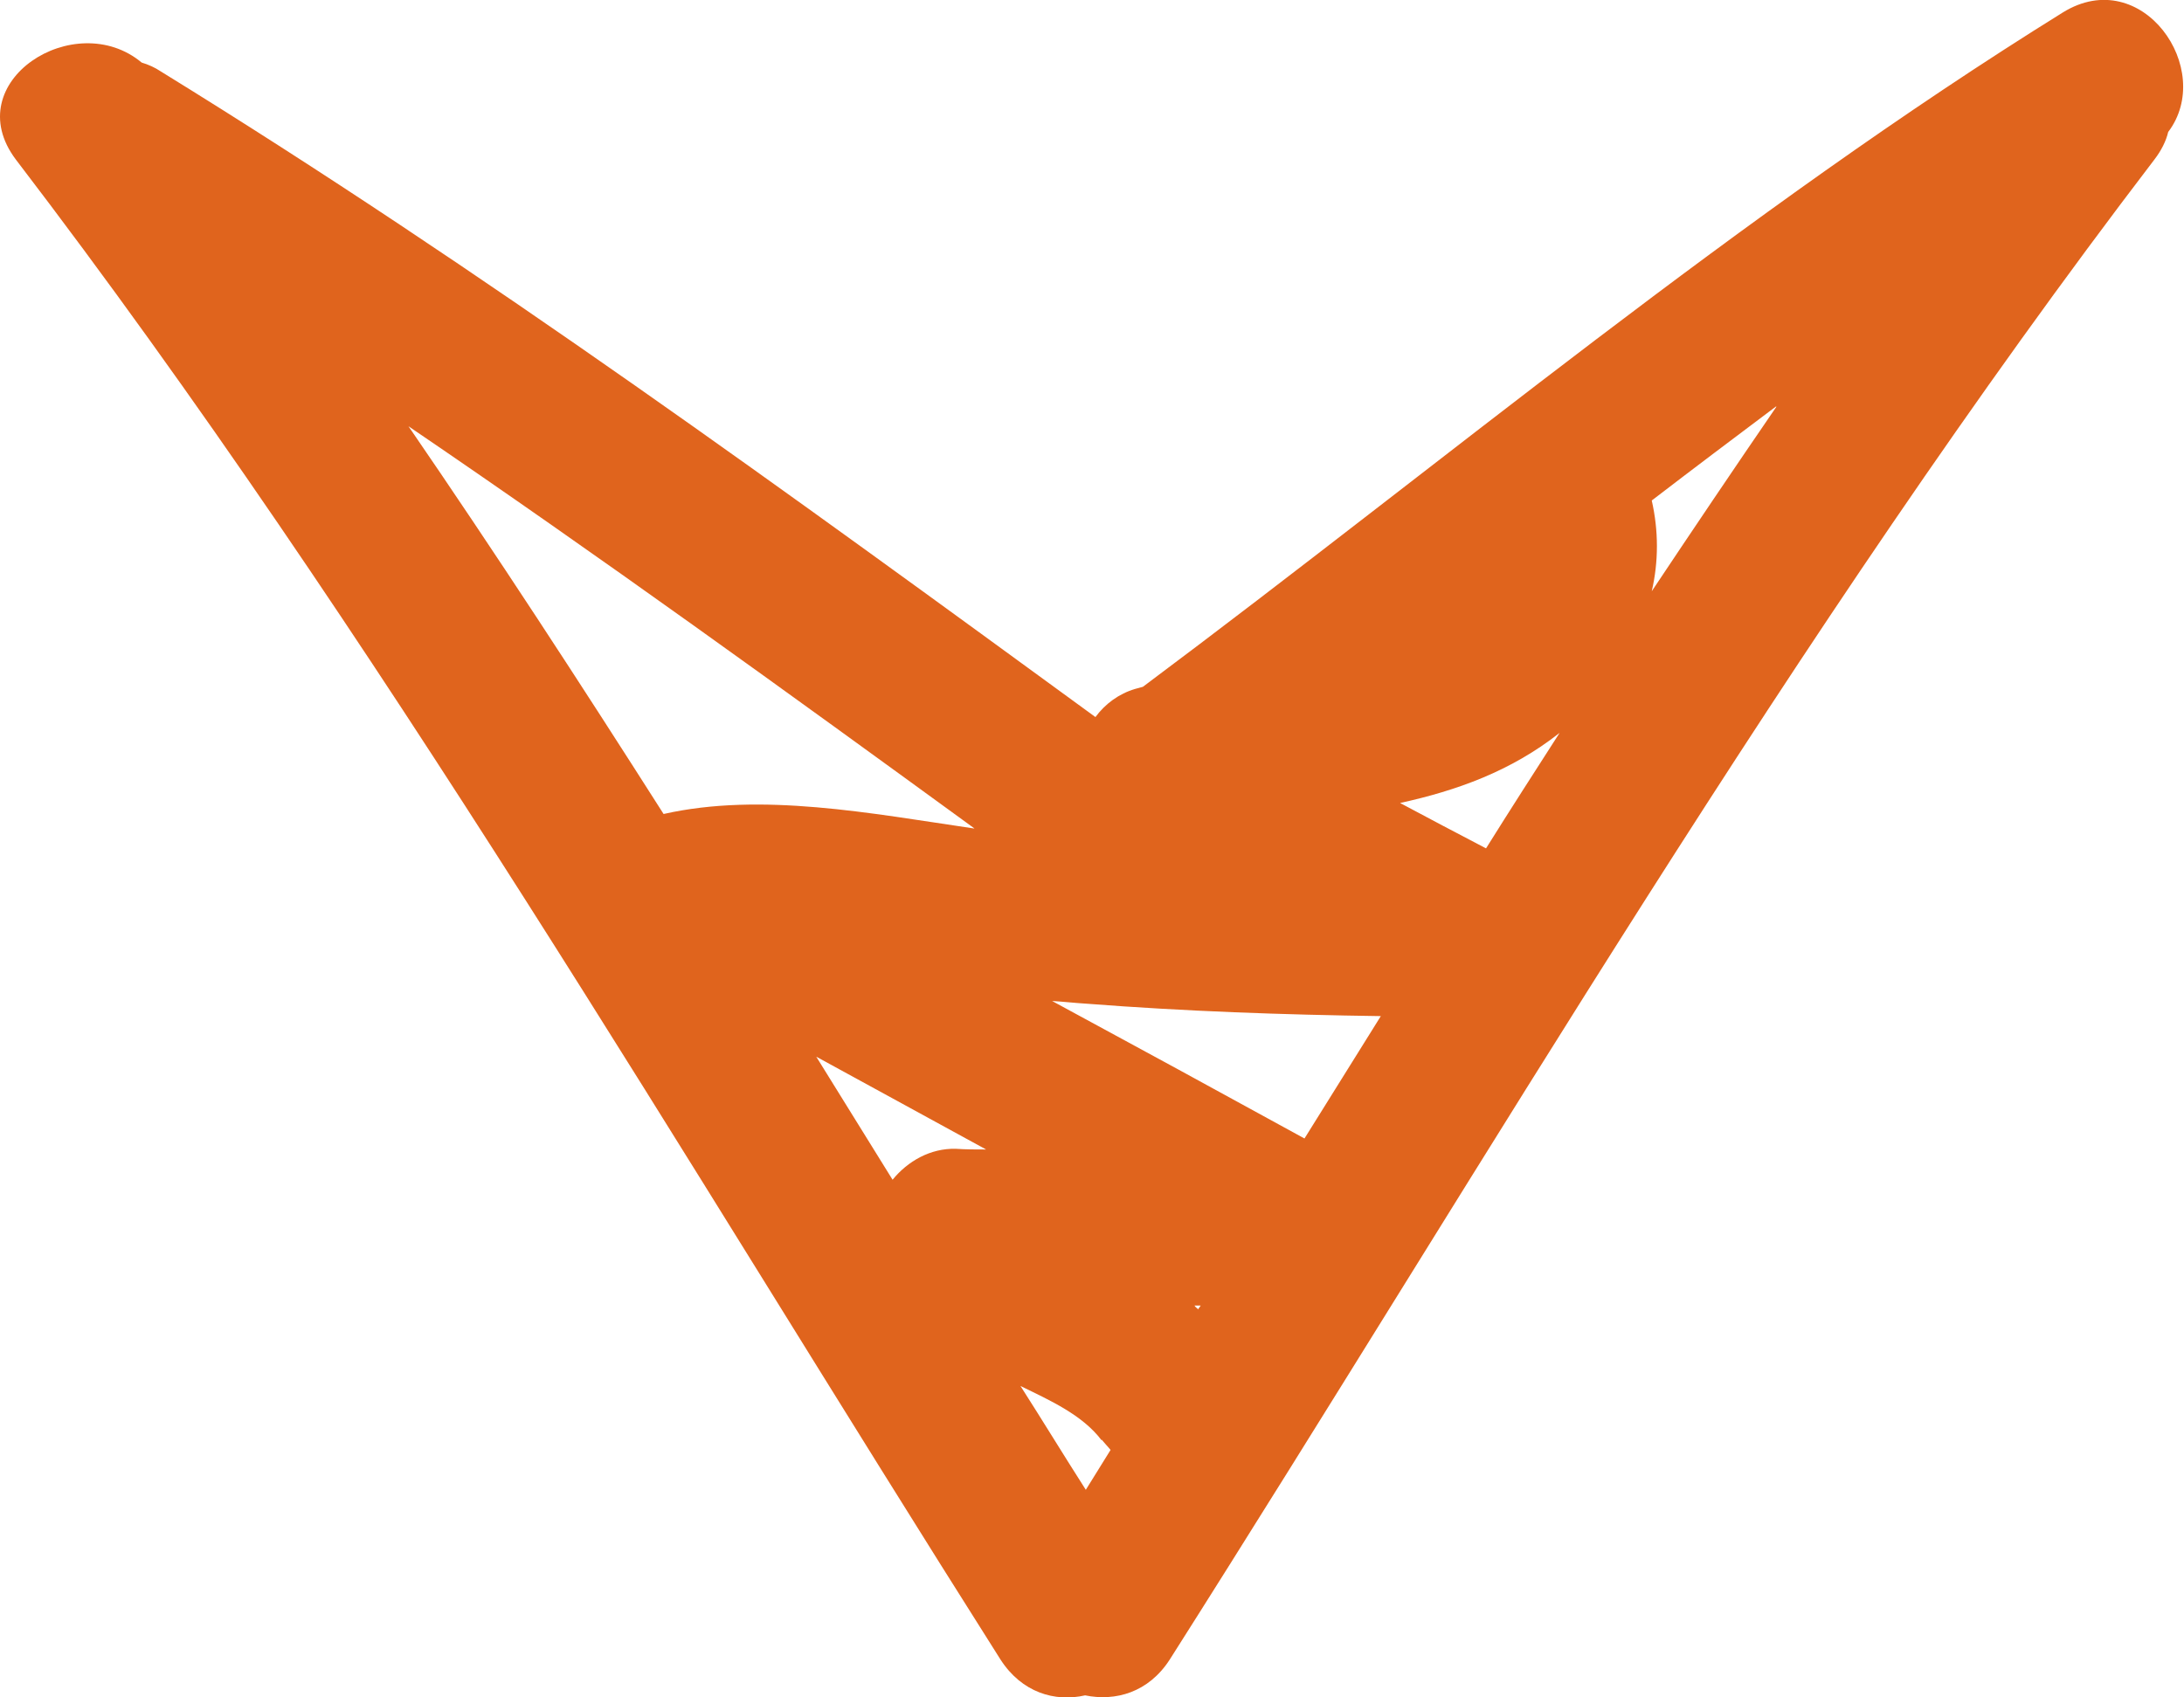<?xml version="1.0" encoding="UTF-8"?> <svg xmlns="http://www.w3.org/2000/svg" id="_Слой_2" data-name="Слой 2" viewBox="0 0 31.76 24.69"><defs><style> .cls-1 { fill: #e0641d; stroke-width: 0px; } </style></defs><g id="OBJECTS"><path class="cls-1" d="M.23,2.32c5.29,6.92,9.67,14.48,14.32,21.82.31.48.79.62,1.23.52.44.09.92-.04,1.23-.52,4.66-7.34,9.04-14.91,14.32-21.82.1-.13.17-.27.2-.4.69-.91-.38-2.45-1.53-1.74-4.7,2.92-8.95,6.5-13.38,9.81-.04.01-.07.02-.11.03-.24.07-.44.22-.58.41C11.49,7.19,7.03,3.93,2.34,1.04c-.09-.06-.18-.1-.28-.13C1.09.1-.62,1.19.23,2.32ZM17.42,19.04s-.04-.03-.05-.05c.03,0,.06,0,.09,0-.01.02-.03.04-.04.06ZM25.83,5.92c-.61.89-1.21,1.78-1.81,2.68.1-.43.1-.88,0-1.32.6-.46,1.21-.92,1.81-1.37ZM22.68,10.66c-.36.56-.72,1.12-1.07,1.68-.42-.22-.84-.44-1.25-.66.82-.18,1.61-.46,2.32-1.02ZM15.81,14.6c1.42.11,2.84.16,4.27.18-.37.59-.74,1.19-1.11,1.78-1.22-.67-2.45-1.34-3.67-2,.17.01.34.03.51.04ZM16.02,20.94c.04.05.09.1.13.15-.12.19-.24.39-.36.58-.32-.5-.63-1.01-.95-1.51.43.21.9.42,1.18.79ZM13.9,16.71c-.37-.01-.7.18-.92.45-.37-.6-.74-1.19-1.11-1.79.82.45,1.65.9,2.47,1.35-.15,0-.29,0-.44-.01ZM14.16,12.05c-1.5-.22-3.09-.53-4.51-.21-1.21-1.9-2.44-3.79-3.71-5.64,2.78,1.89,5.51,3.87,8.23,5.85Z"></path></g></svg> 